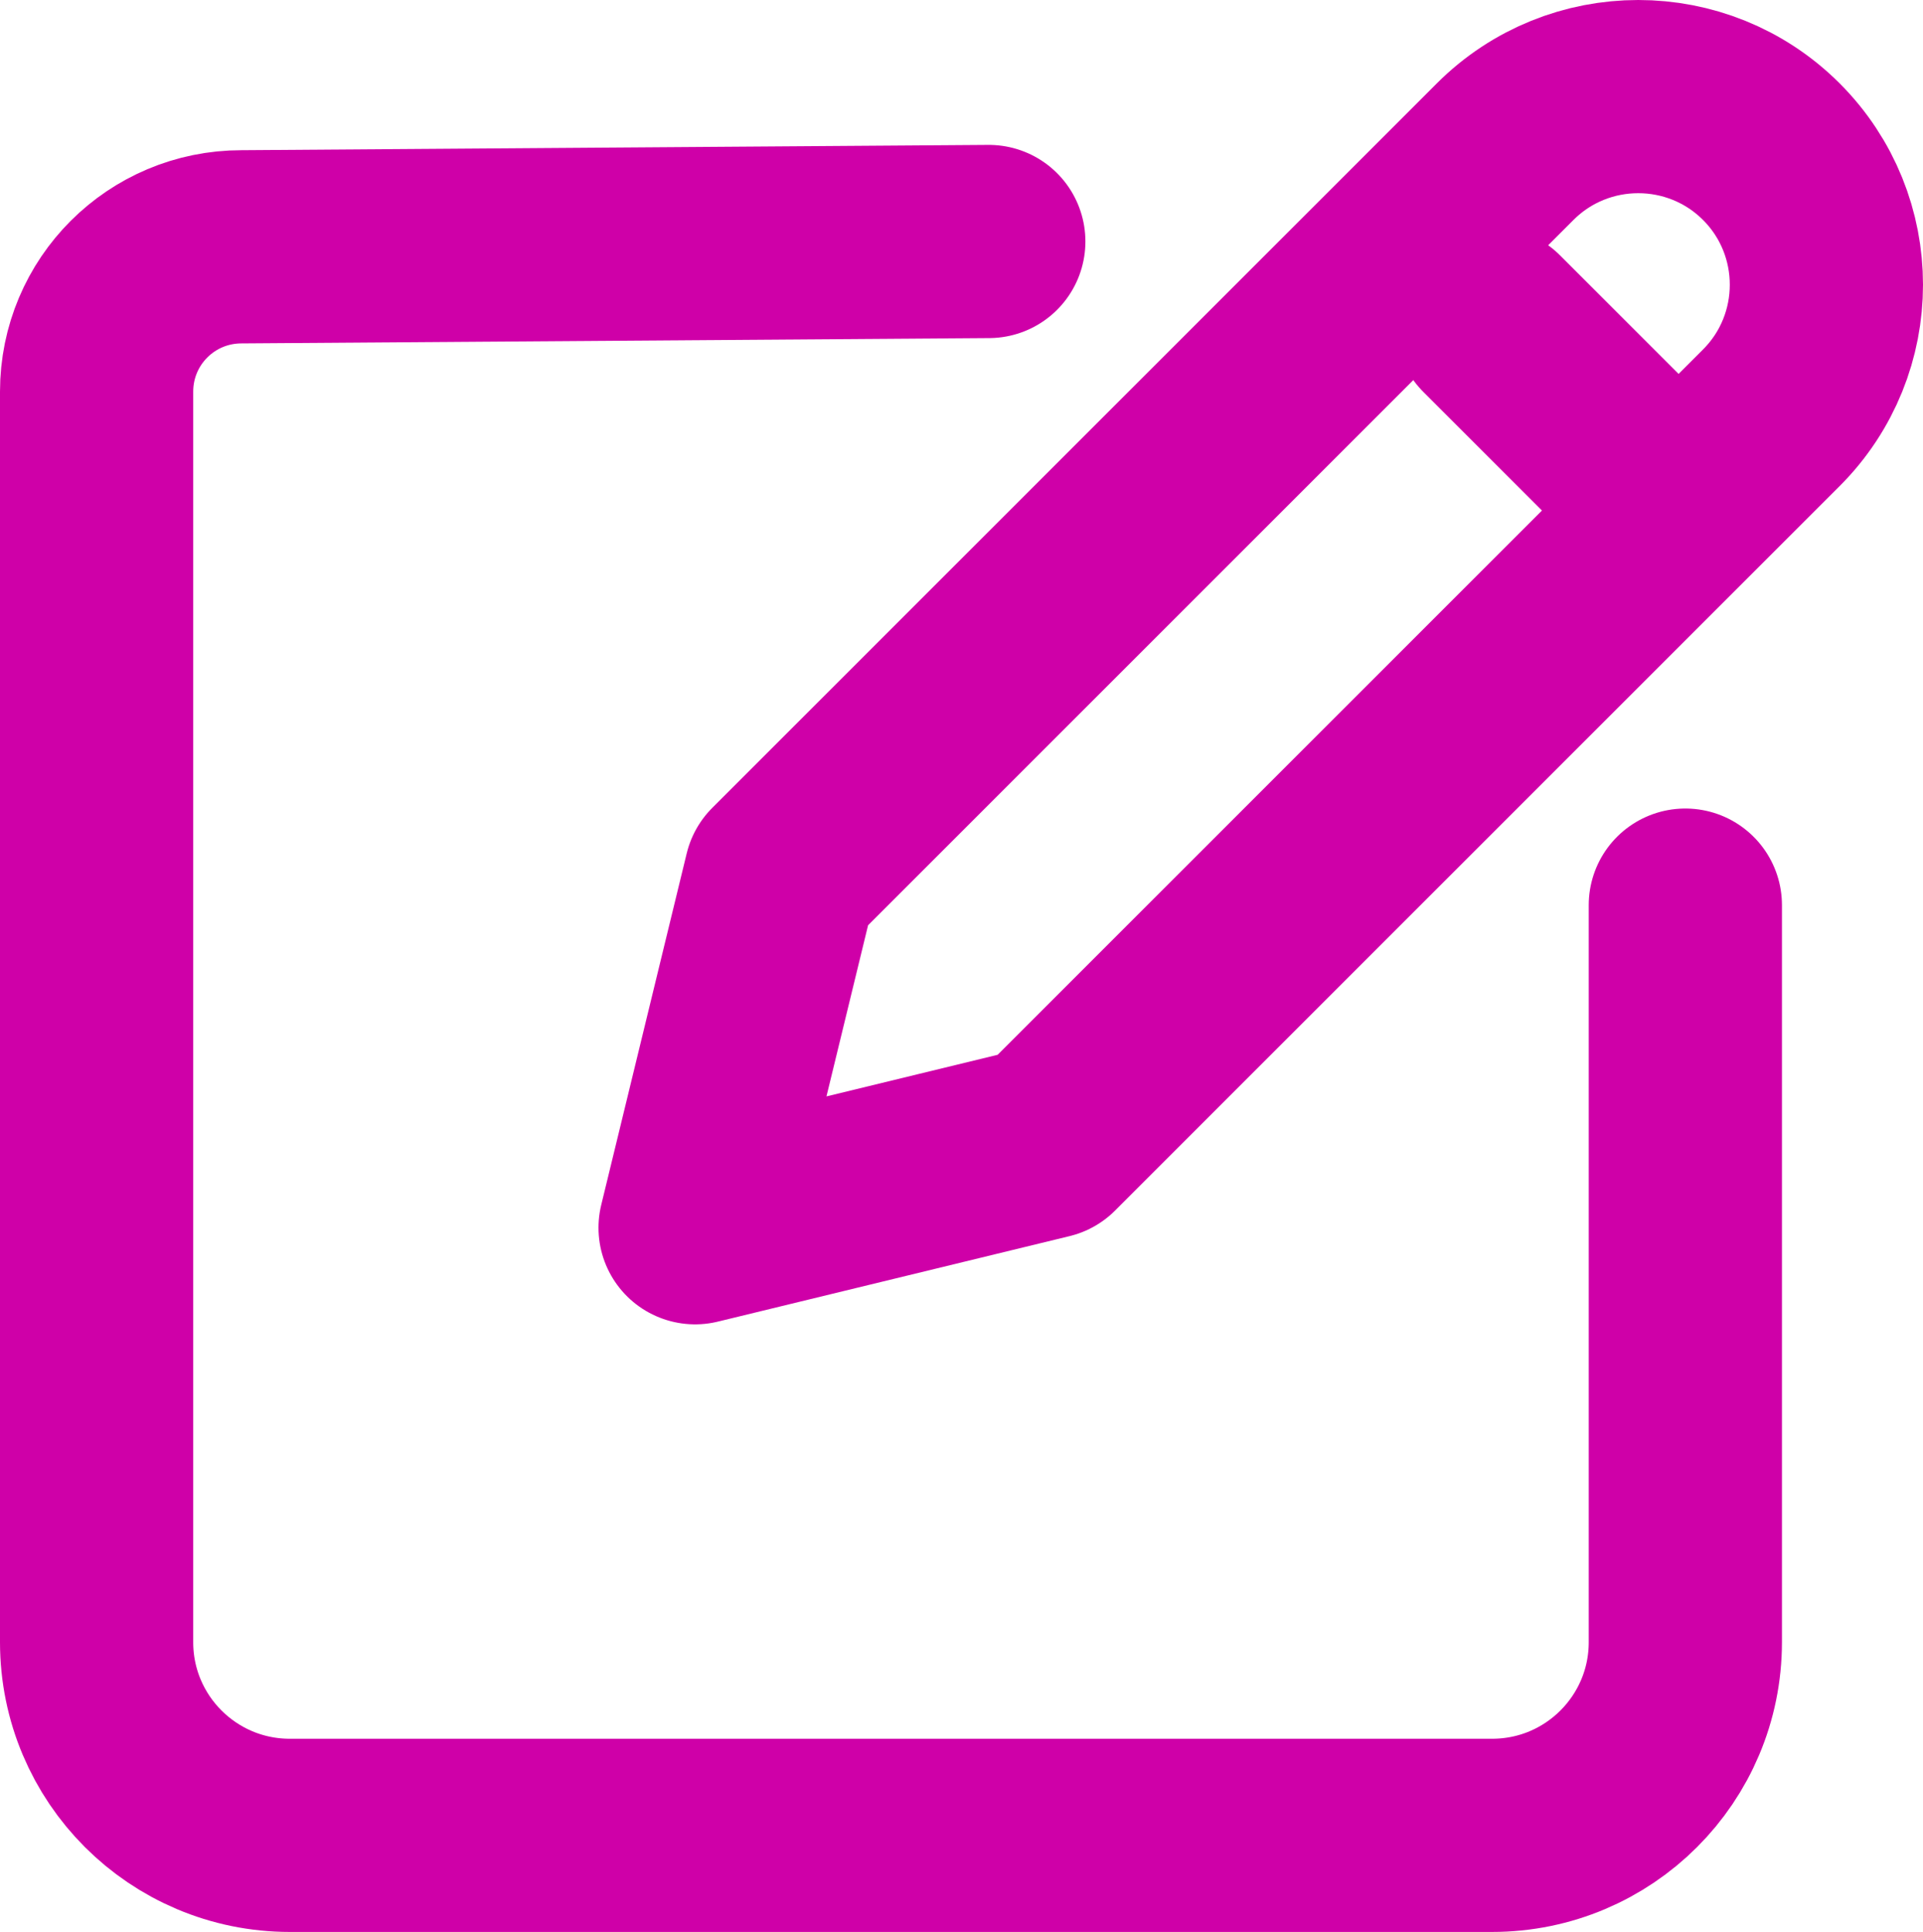<?xml version="1.0" encoding="UTF-8"?>
<svg xmlns="http://www.w3.org/2000/svg" id="Capa_2" viewBox="0 0 39.81 40">
  <defs>
    <style>.cls-1{fill:none;stroke:#cf00a8;stroke-linecap:round;stroke-linejoin:round;stroke-width:4px;}</style>
  </defs>
  <g id="Capa_1-2">
    <path class="cls-1" d="M16.16,18.14l-1.77,7.28,7.28-1.77,15-15c1.52-1.52,1.52-3.99,0-5.51h0c-1.52-1.52-3.99-1.52-5.51,0l-15,15Z"></path>
    <line class="cls-1" x1="30.88" y1="6.7" x2="33.88" y2="9.7"></line>
    <path class="cls-1" d="M34.89,18.74v15.26c0,2.21-1.79,4-4,4H6c-2.21,0-4-1.79-4-4V8.11c0-1.66,1.34-3,3-3l15.47-.11"></path>
  </g>
</svg>
